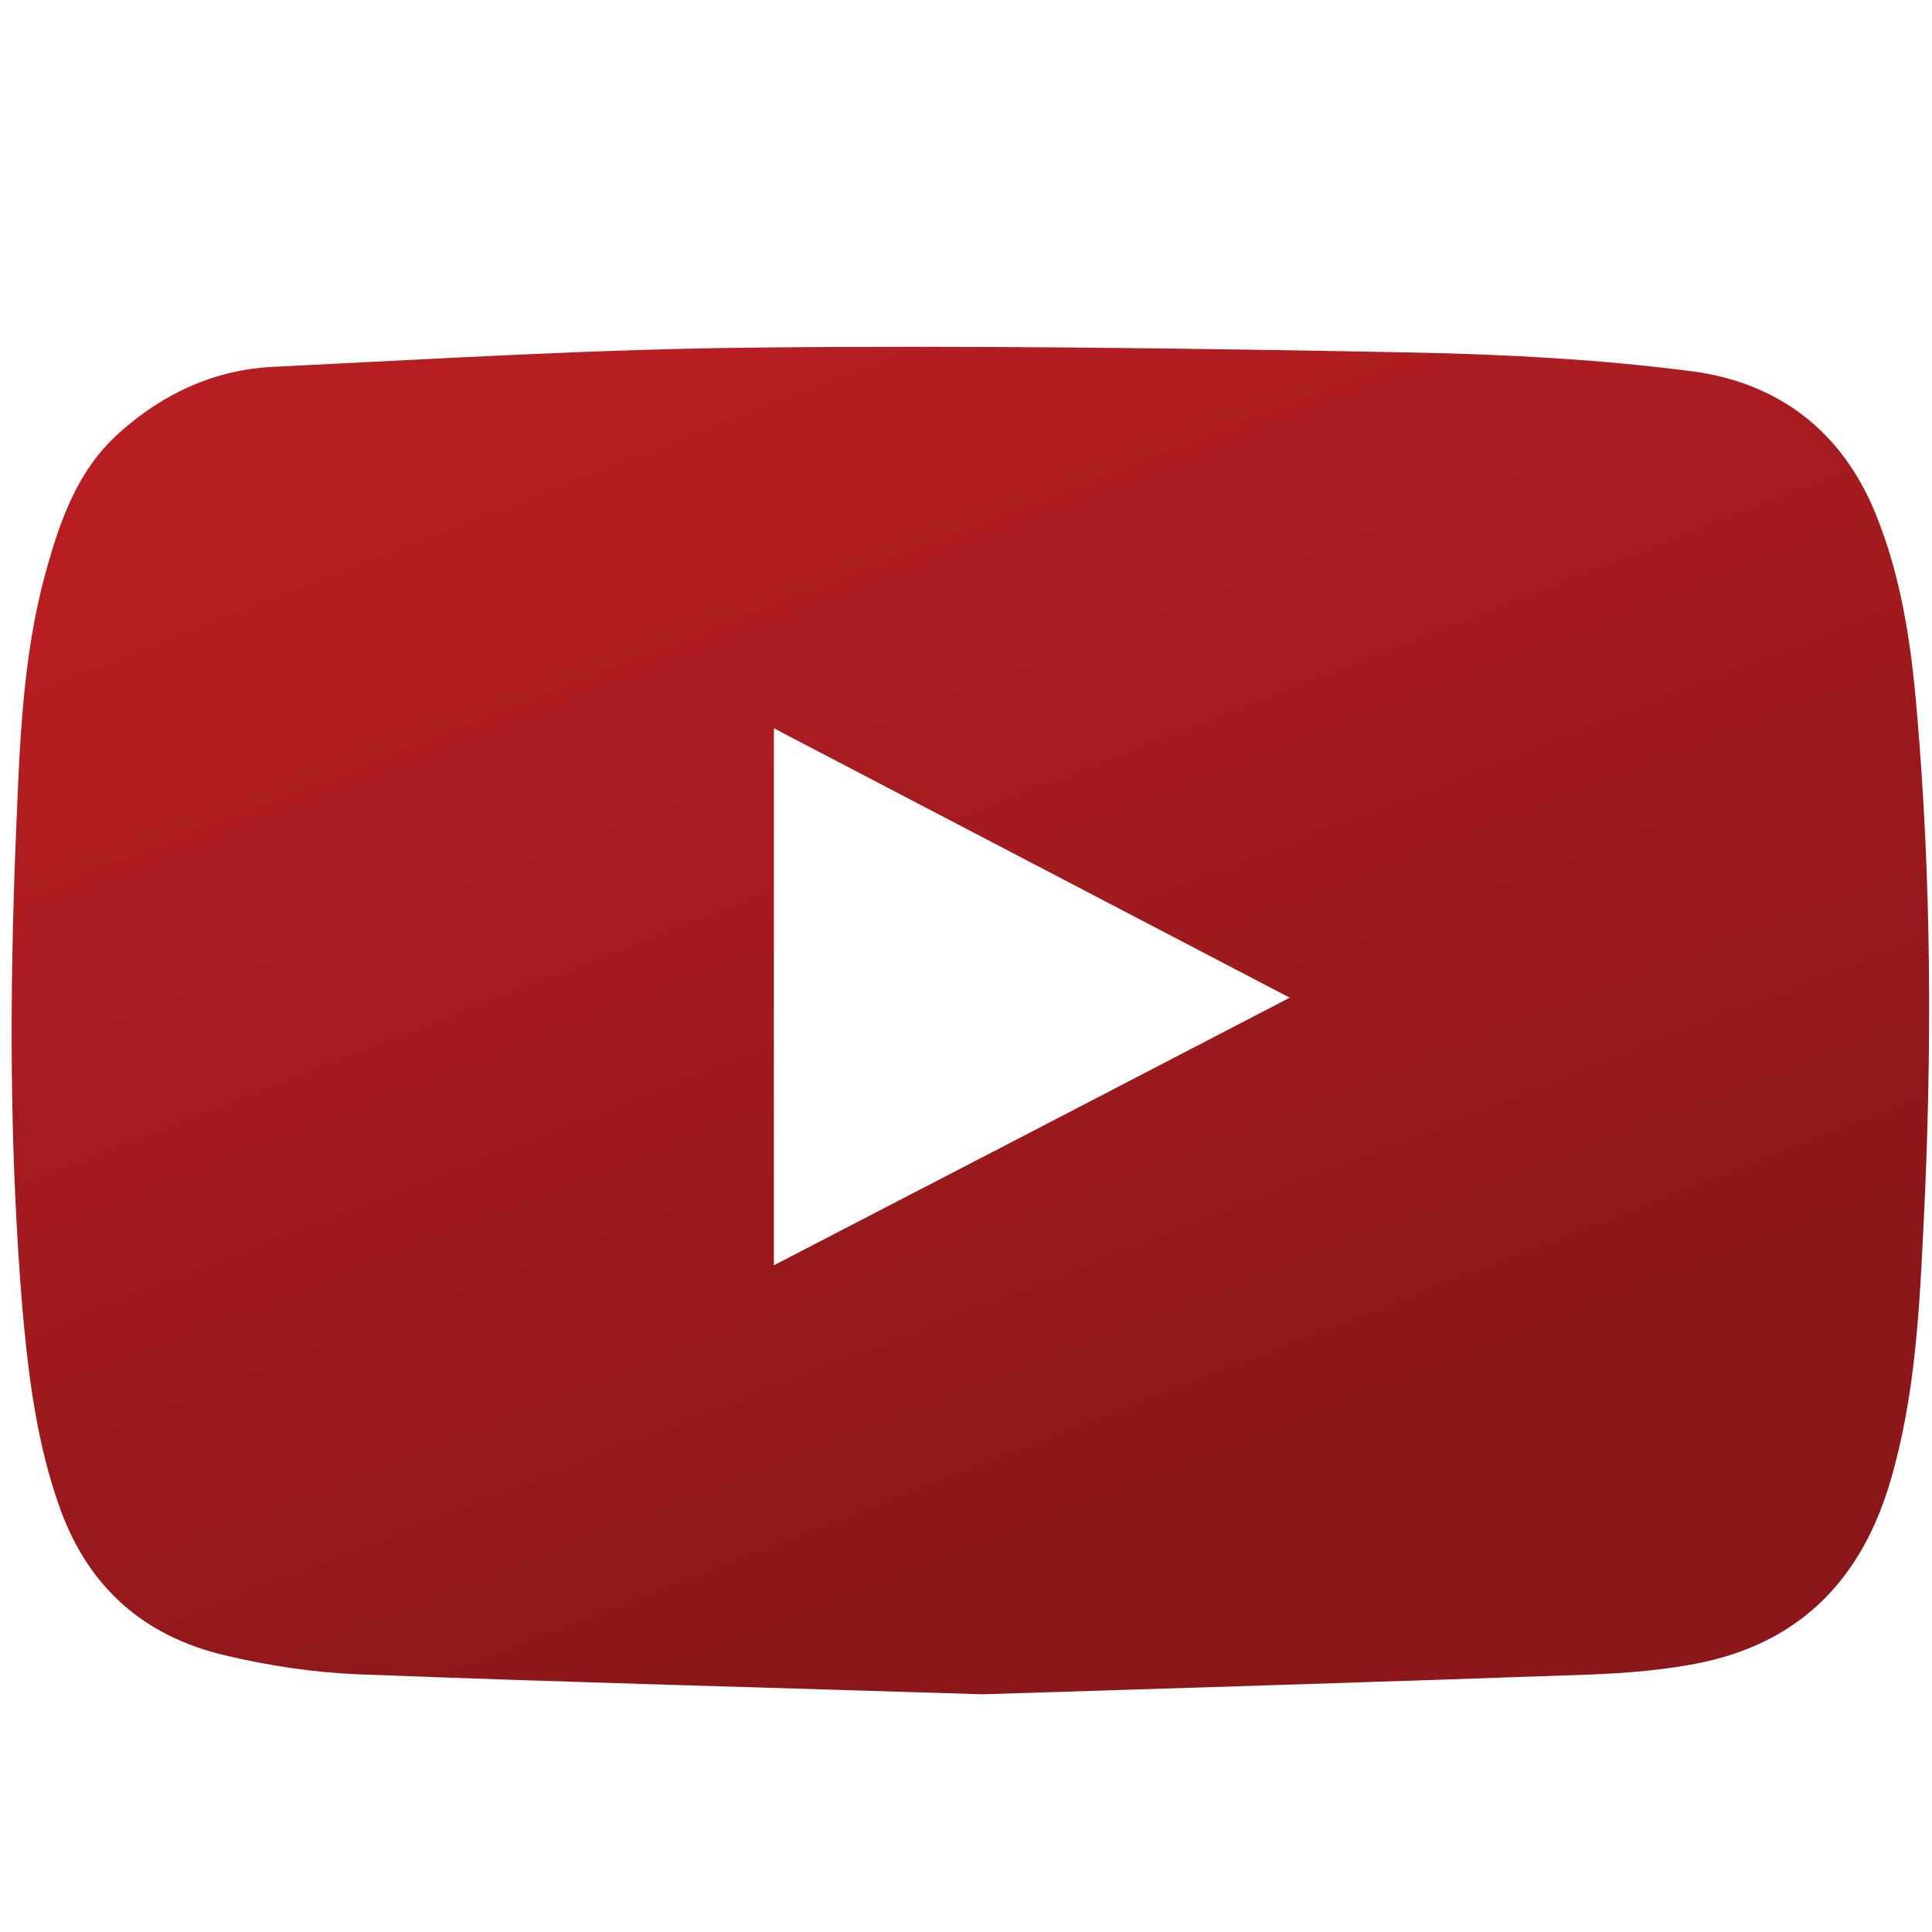 <?xml version="1.0" encoding="UTF-8"?> <svg xmlns="http://www.w3.org/2000/svg" width="30" height="30" viewBox="0 0 30 30" fill="none"><path d="M15.257 26.309C11.912 26.203 8.73 26.121 5.548 25.998C4.863 25.969 4.166 25.864 3.498 25.705C2.244 25.412 1.377 24.657 0.931 23.42C0.574 22.424 0.445 21.399 0.351 20.356C0.146 17.907 0.146 15.457 0.246 13.008C0.304 11.625 0.339 10.231 0.709 8.889C0.931 8.086 1.201 7.301 1.851 6.721C2.537 6.106 3.339 5.737 4.253 5.696C6.761 5.573 9.263 5.42 11.771 5.397C15.146 5.362 18.527 5.409 21.902 5.473C23.361 5.502 24.832 5.578 26.279 5.766C27.603 5.942 28.593 6.68 29.121 7.969C29.525 8.959 29.677 9.996 29.765 11.051C29.994 13.694 30 16.336 29.871 18.979C29.806 20.321 29.742 21.668 29.361 22.975C28.927 24.475 28.007 25.465 26.472 25.805C25.875 25.934 25.253 25.981 24.644 26.004C21.457 26.116 18.275 26.215 15.257 26.309ZM12.017 19.647C14.689 18.264 17.332 16.893 20.027 15.492C17.337 14.086 14.695 12.709 12.017 11.309C12.017 14.104 12.017 16.852 12.017 19.647Z" fill="url(#paint0_linear_389_13064)"></path><defs><linearGradient id="paint0_linear_389_13064" x1="5.964" y1="7.402" x2="12.87" y2="25.085" gradientUnits="userSpaceOnUse"><stop stop-color="#B71E22"></stop><stop offset="1" stop-color="#8C171A"></stop></linearGradient></defs></svg> 